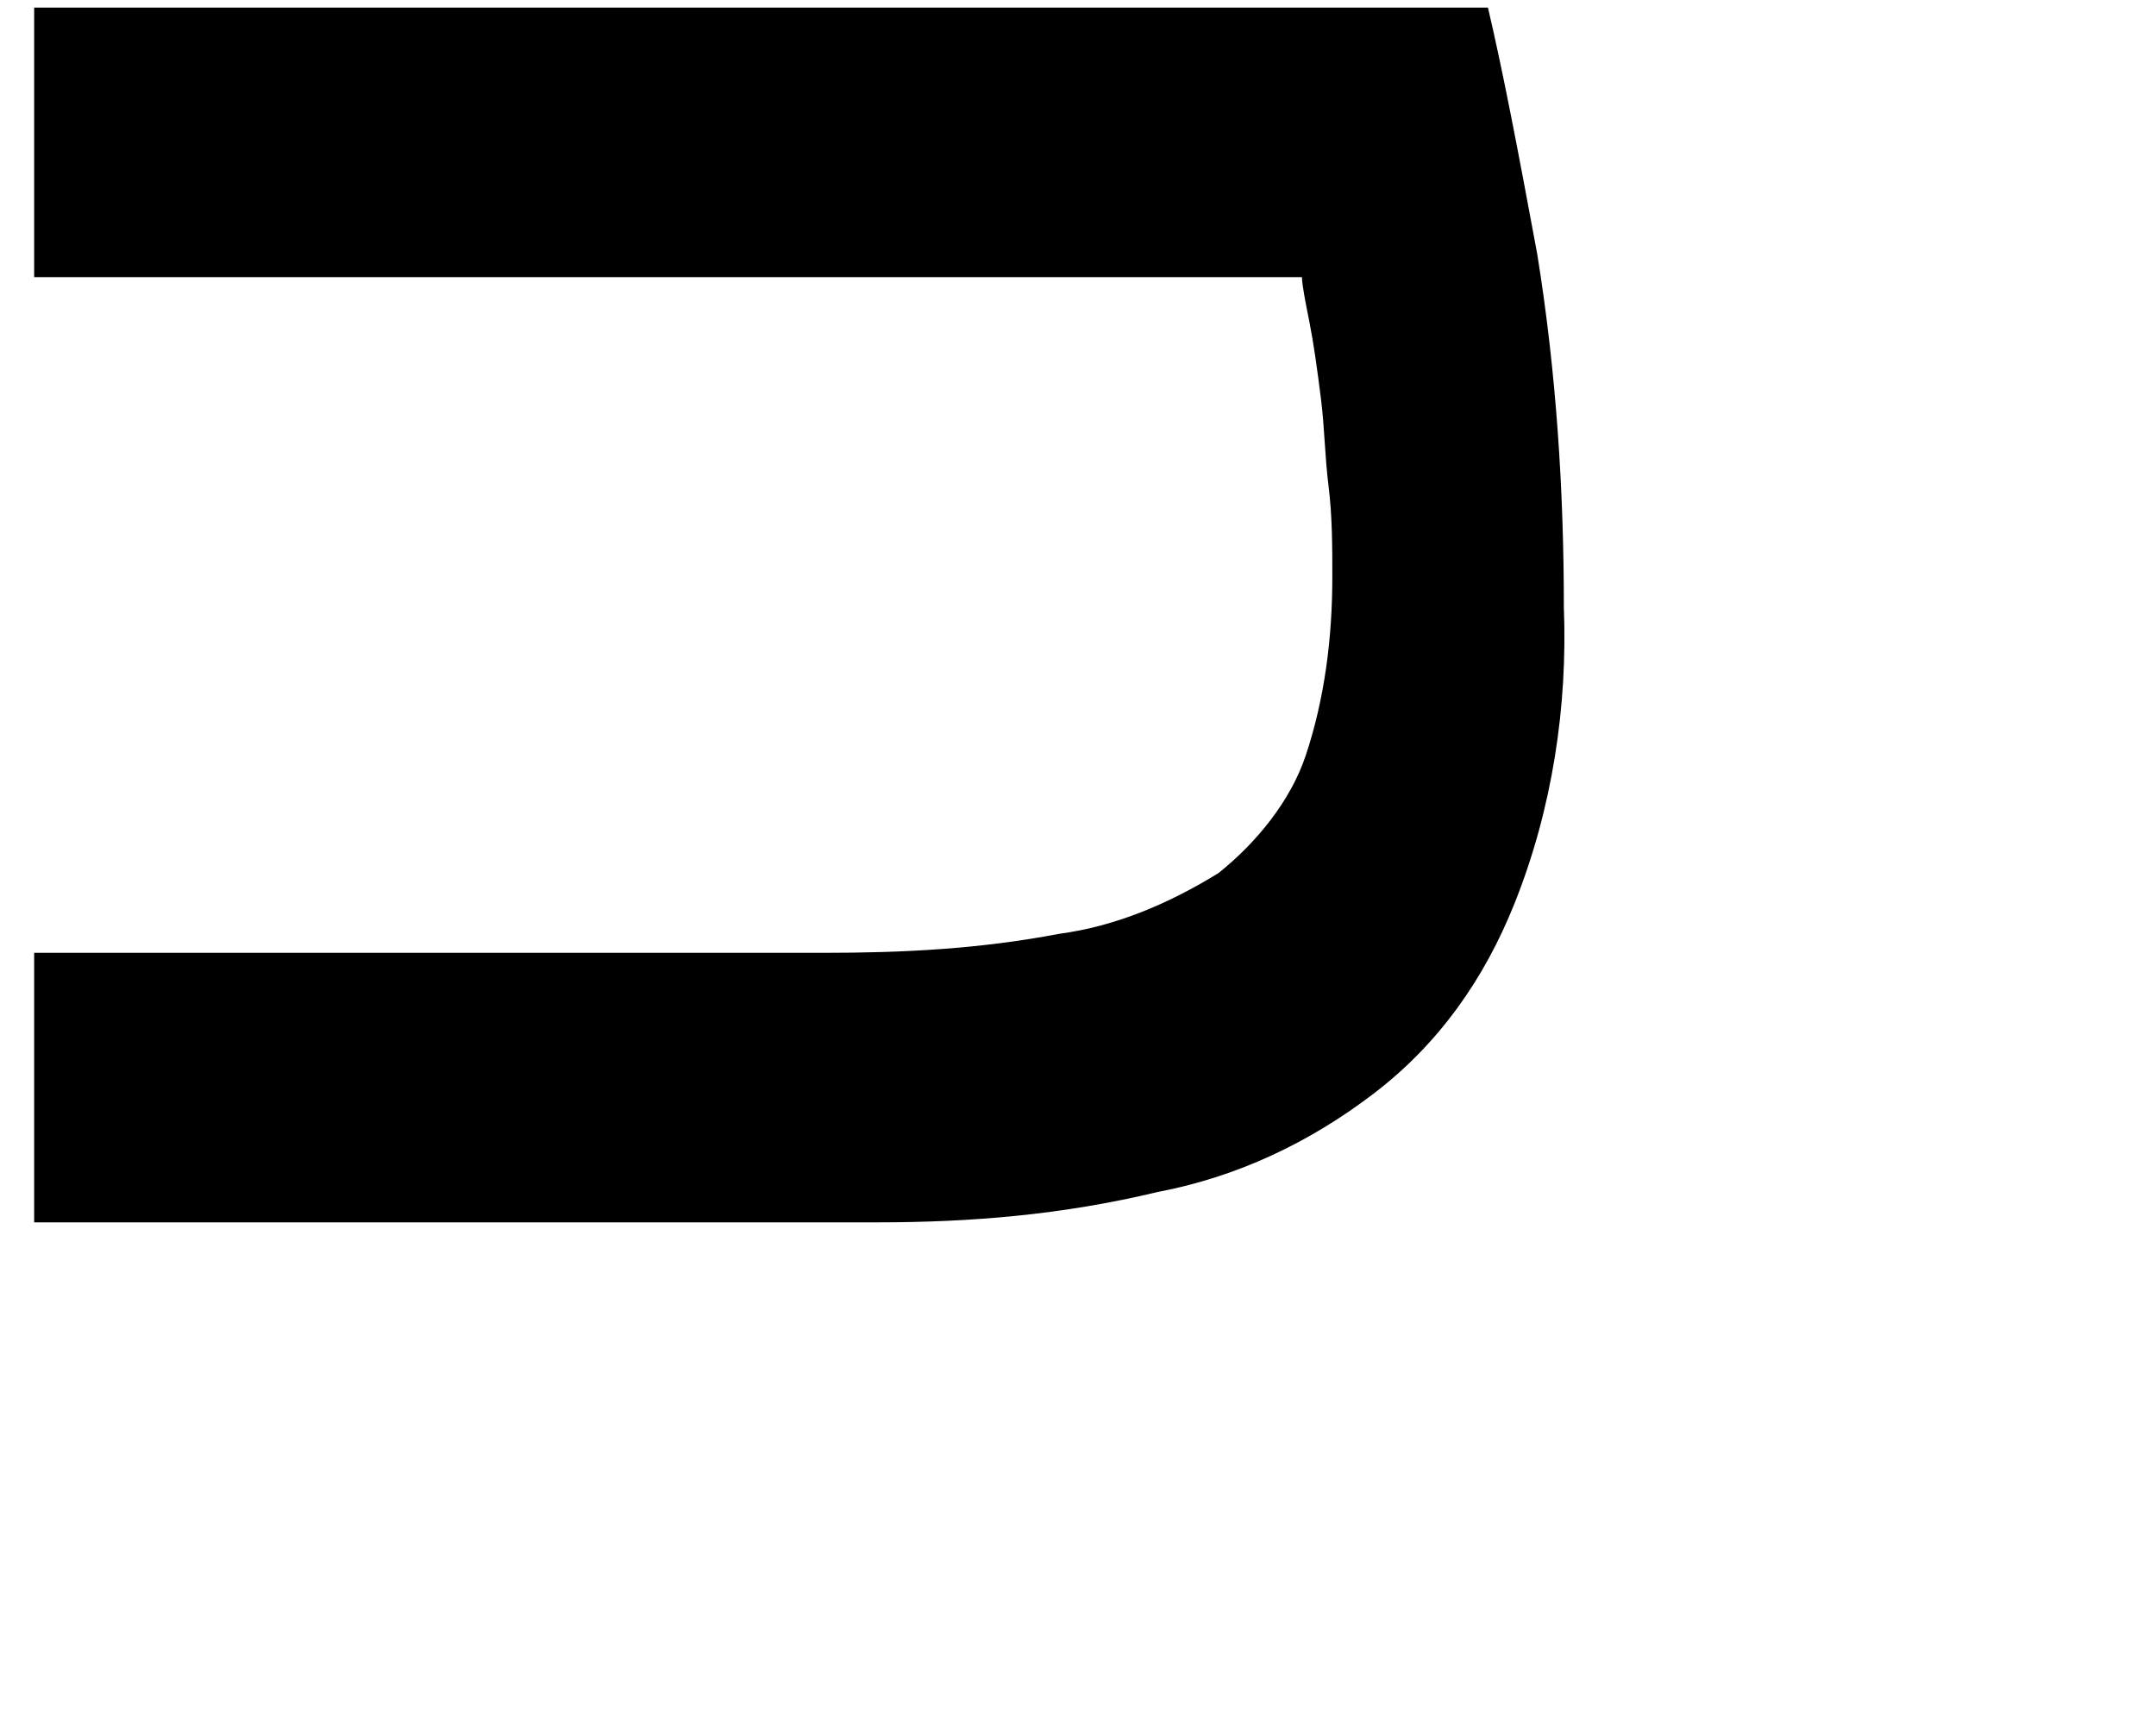 <?xml version="1.0" encoding="utf-8"?>
<!-- Generator: Adobe Illustrator 23.0.6, SVG Export Plug-In . SVG Version: 6.00 Build 0)  -->
<svg version="1.1" id="レイヤー_1" xmlns="http://www.w3.org/2000/svg" xmlns:xlink="http://www.w3.org/1999/xlink" x="0px"
	 y="0px" viewBox="0 0 56.8 45.6" style="enable-background:new 0 0 56.8 45.6;" xml:space="preserve">
<style type="text/css">
	.st0{fill-rule:evenodd;clip-rule:evenodd;}
</style>
<path id="text-title-business.svg" class="st0" d="M0.9,0.2v7.1h33.4c0,0.2,0.1,0.7,0.2,1.2s0.2,1.2,0.3,2s0.1,1.5,0.2,2.3
	s0.1,1.6,0.1,2.4c0,1.6-0.2,3.2-0.7,4.7c-0.4,1.2-1.3,2.3-2.3,3.1c-1.3,0.8-2.7,1.4-4.2,1.6c-2.1,0.4-4.1,0.5-6.2,0.5H0.9v7.1h22.2
	c2.5,0,4.9-0.2,7.4-0.8c2.1-0.4,4-1.3,5.7-2.6c1.7-1.3,2.9-3,3.7-5c1-2.5,1.4-5.2,1.3-7.8c0-3.1-0.2-6.2-0.7-9.3
	C40,4,39.6,1.9,39.2,0.2C39.2,0.2,0.9,0.2,0.9,0.2z"/>
</svg>
